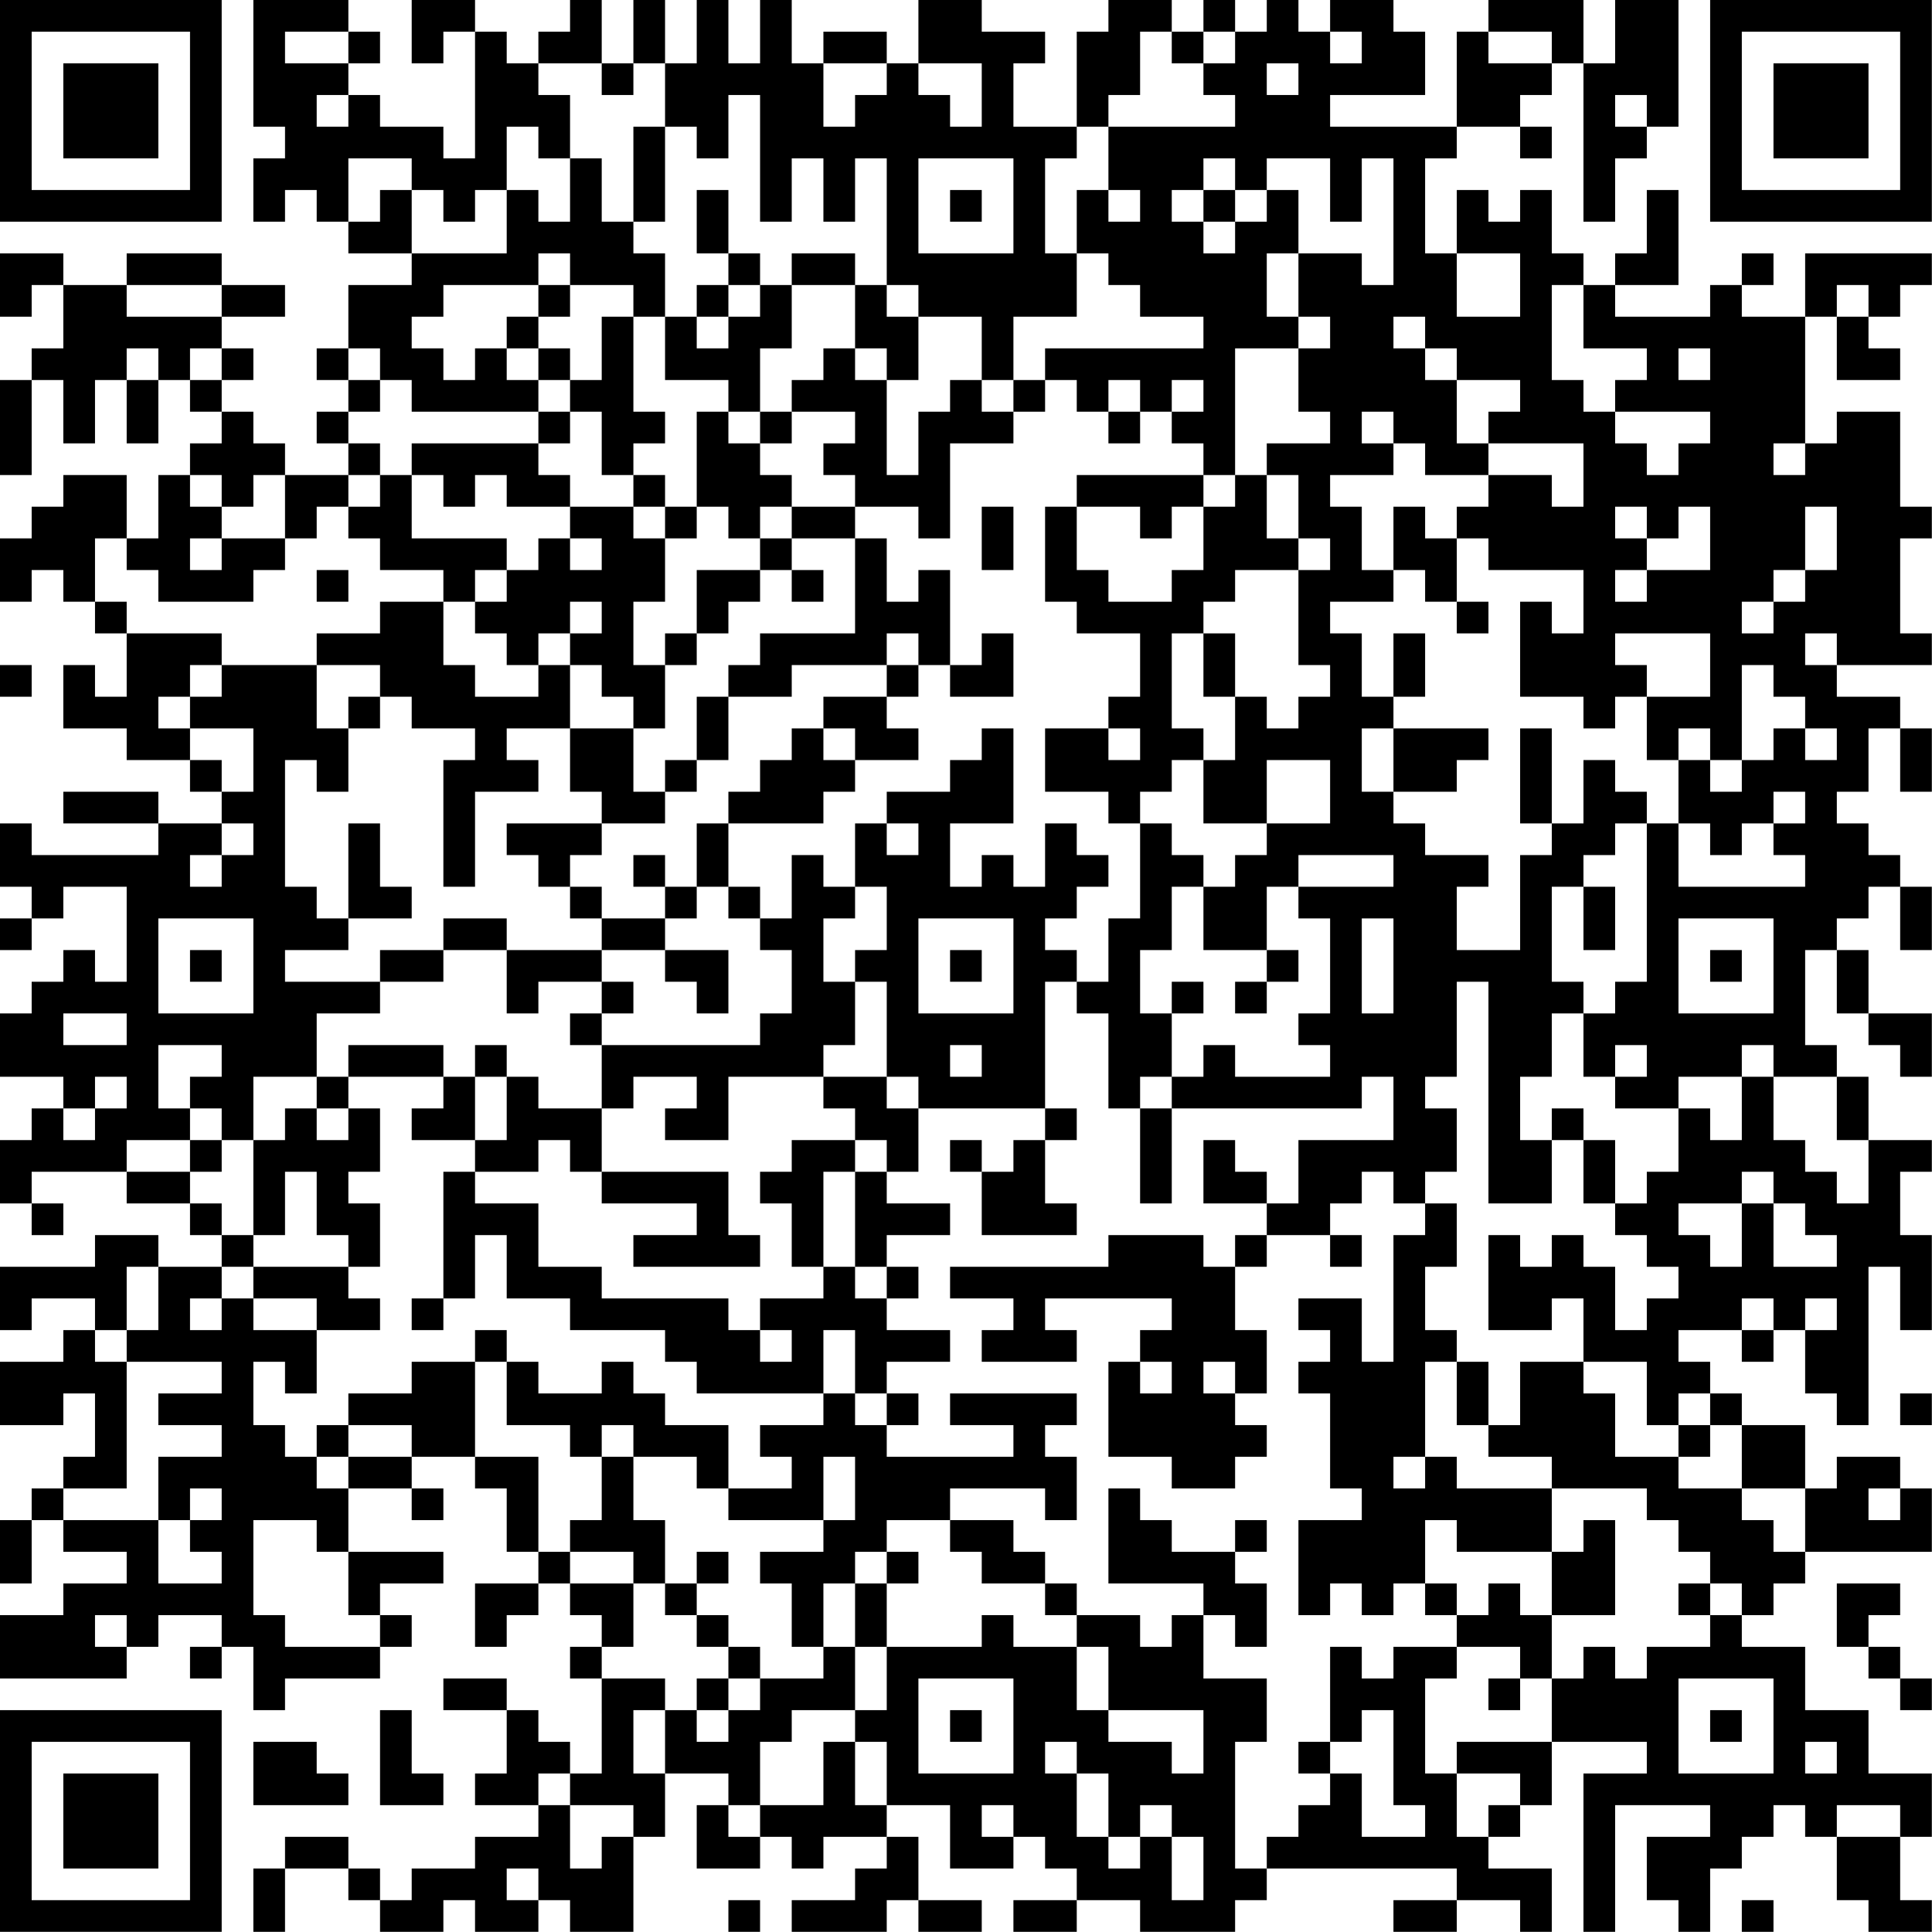 <?xml version="1.0" encoding="UTF-8"?>
<svg xmlns="http://www.w3.org/2000/svg" version="1.1" width="250" height="250" viewBox="0 0 250 250"><rect x="0" y="0" width="250" height="250" fill="#ffffff"/><g transform="scale(4.098)"><g transform="translate(0,0)"><path fill-rule="evenodd" d="M8 0L8 4L9 4L9 5L8 5L8 7L9 7L9 6L10 6L10 7L11 7L11 8L13 8L13 9L11 9L11 11L10 11L10 12L11 12L11 13L10 13L10 14L11 14L11 15L9 15L9 14L8 14L8 13L7 13L7 12L8 12L8 11L7 11L7 10L9 10L9 9L7 9L7 8L4 8L4 9L2 9L2 8L0 8L0 10L1 10L1 9L2 9L2 11L1 11L1 12L0 12L0 15L1 15L1 12L2 12L2 14L3 14L3 12L4 12L4 14L5 14L5 12L6 12L6 13L7 13L7 14L6 14L6 15L5 15L5 17L4 17L4 15L2 15L2 16L1 16L1 17L0 17L0 19L1 19L1 18L2 18L2 19L3 19L3 20L4 20L4 22L3 22L3 21L2 21L2 23L4 23L4 24L6 24L6 25L7 25L7 26L5 26L5 25L2 25L2 26L5 26L5 27L1 27L1 26L0 26L0 28L1 28L1 29L0 29L0 30L1 30L1 29L2 29L2 28L4 28L4 31L3 31L3 30L2 30L2 31L1 31L1 32L0 32L0 34L2 34L2 35L1 35L1 36L0 36L0 38L1 38L1 39L2 39L2 38L1 38L1 37L4 37L4 38L6 38L6 39L7 39L7 40L5 40L5 39L3 39L3 40L0 40L0 42L1 42L1 41L3 41L3 42L2 42L2 43L0 43L0 45L2 45L2 44L3 44L3 46L2 46L2 47L1 47L1 48L0 48L0 50L1 50L1 48L2 48L2 49L4 49L4 50L2 50L2 51L0 51L0 53L4 53L4 52L5 52L5 51L7 51L7 52L6 52L6 53L7 53L7 52L8 52L8 54L9 54L9 53L12 53L12 52L13 52L13 51L12 51L12 50L14 50L14 49L11 49L11 47L13 47L13 48L14 48L14 47L13 47L13 46L15 46L15 47L16 47L16 49L17 49L17 50L15 50L15 52L16 52L16 51L17 51L17 50L18 50L18 51L19 51L19 52L18 52L18 53L19 53L19 56L18 56L18 55L17 55L17 54L16 54L16 53L14 53L14 54L16 54L16 56L15 56L15 57L17 57L17 58L15 58L15 59L13 59L13 60L12 60L12 59L11 59L11 58L9 58L9 59L8 59L8 61L9 61L9 59L11 59L11 60L12 60L12 61L14 61L14 60L15 60L15 61L17 61L17 60L18 60L18 61L20 61L20 58L21 58L21 56L23 56L23 57L22 57L22 59L24 59L24 58L25 58L25 59L26 59L26 58L28 58L28 59L27 59L27 60L25 60L25 61L28 61L28 60L29 60L29 61L31 61L31 60L29 60L29 58L28 58L28 57L30 57L30 59L32 59L32 58L33 58L33 59L34 59L34 60L32 60L32 61L34 61L34 60L36 60L36 61L39 61L39 60L40 60L40 59L46 59L46 60L44 60L44 61L46 61L46 60L48 60L48 61L49 61L49 59L47 59L47 58L48 58L48 57L49 57L49 55L52 55L52 56L50 56L50 61L51 61L51 57L54 57L54 58L52 58L52 60L53 60L53 61L54 61L54 59L55 59L55 58L56 58L56 57L57 57L57 58L58 58L58 60L59 60L59 61L61 61L61 60L60 60L60 58L61 58L61 56L59 56L59 54L57 54L57 52L55 52L55 51L56 51L56 50L57 50L57 49L61 49L61 47L60 47L60 46L58 46L58 47L57 47L57 45L55 45L55 44L54 44L54 43L53 43L53 42L55 42L55 43L56 43L56 42L57 42L57 44L58 44L58 45L59 45L59 40L60 40L60 42L61 42L61 39L60 39L60 37L61 37L61 36L59 36L59 34L58 34L58 33L57 33L57 30L58 30L58 32L59 32L59 33L60 33L60 34L61 34L61 32L59 32L59 30L58 30L58 29L59 29L59 28L60 28L60 30L61 30L61 28L60 28L60 27L59 27L59 26L58 26L58 25L59 25L59 23L60 23L60 25L61 25L61 23L60 23L60 22L58 22L58 21L61 21L61 20L60 20L60 17L61 17L61 16L60 16L60 13L58 13L58 14L57 14L57 10L58 10L58 12L60 12L60 11L59 11L59 10L60 10L60 9L61 9L61 8L57 8L57 10L55 10L55 9L56 9L56 8L55 8L55 9L54 9L54 10L51 10L51 9L53 9L53 6L52 6L52 8L51 8L51 9L50 9L50 8L49 8L49 6L48 6L48 7L47 7L47 6L46 6L46 8L45 8L45 5L46 5L46 4L48 4L48 5L49 5L49 4L48 4L48 3L49 3L49 2L50 2L50 7L51 7L51 5L52 5L52 4L53 4L53 0L51 0L51 2L50 2L50 0L47 0L47 1L46 1L46 4L42 4L42 3L45 3L45 1L44 1L44 0L42 0L42 1L41 1L41 0L40 0L40 1L39 1L39 0L38 0L38 1L37 1L37 0L35 0L35 1L34 1L34 4L32 4L32 2L33 2L33 1L31 1L31 0L29 0L29 2L28 2L28 1L26 1L26 2L25 2L25 0L24 0L24 2L23 2L23 0L22 0L22 2L21 2L21 0L20 0L20 2L19 2L19 0L18 0L18 1L17 1L17 2L16 2L16 1L15 1L15 0L13 0L13 2L14 2L14 1L15 1L15 5L14 5L14 4L12 4L12 3L11 3L11 2L12 2L12 1L11 1L11 0ZM9 1L9 2L11 2L11 1ZM36 1L36 3L35 3L35 4L34 4L34 5L33 5L33 8L34 8L34 10L32 10L32 12L31 12L31 10L29 10L29 9L28 9L28 5L27 5L27 7L26 7L26 5L25 5L25 7L24 7L24 3L23 3L23 5L22 5L22 4L21 4L21 2L20 2L20 3L19 3L19 2L17 2L17 3L18 3L18 5L17 5L17 4L16 4L16 6L15 6L15 7L14 7L14 6L13 6L13 5L11 5L11 7L12 7L12 6L13 6L13 8L16 8L16 6L17 6L17 7L18 7L18 5L19 5L19 7L20 7L20 8L21 8L21 10L20 10L20 9L18 9L18 8L17 8L17 9L14 9L14 10L13 10L13 11L14 11L14 12L15 12L15 11L16 11L16 12L17 12L17 13L13 13L13 12L12 12L12 11L11 11L11 12L12 12L12 13L11 13L11 14L12 14L12 15L11 15L11 16L10 16L10 17L9 17L9 15L8 15L8 16L7 16L7 15L6 15L6 16L7 16L7 17L6 17L6 18L7 18L7 17L9 17L9 18L8 18L8 19L5 19L5 18L4 18L4 17L3 17L3 19L4 19L4 20L7 20L7 21L6 21L6 22L5 22L5 23L6 23L6 24L7 24L7 25L8 25L8 23L6 23L6 22L7 22L7 21L10 21L10 23L11 23L11 25L10 25L10 24L9 24L9 28L10 28L10 29L11 29L11 30L9 30L9 31L12 31L12 32L10 32L10 34L8 34L8 36L7 36L7 35L6 35L6 34L7 34L7 33L5 33L5 35L6 35L6 36L4 36L4 37L6 37L6 38L7 38L7 39L8 39L8 40L7 40L7 41L6 41L6 42L7 42L7 41L8 41L8 42L10 42L10 44L9 44L9 43L8 43L8 45L9 45L9 46L10 46L10 47L11 47L11 46L13 46L13 45L11 45L11 44L13 44L13 43L15 43L15 46L17 46L17 49L18 49L18 50L20 50L20 52L19 52L19 53L21 53L21 54L20 54L20 56L21 56L21 54L22 54L22 55L23 55L23 54L24 54L24 53L26 53L26 52L27 52L27 54L25 54L25 55L24 55L24 57L23 57L23 58L24 58L24 57L26 57L26 55L27 55L27 57L28 57L28 55L27 55L27 54L28 54L28 52L31 52L31 51L32 51L32 52L34 52L34 54L35 54L35 55L37 55L37 56L38 56L38 54L35 54L35 52L34 52L34 51L36 51L36 52L37 52L37 51L38 51L38 53L40 53L40 55L39 55L39 59L40 59L40 58L41 58L41 57L42 57L42 56L43 56L43 58L45 58L45 57L44 57L44 54L43 54L43 55L42 55L42 52L43 52L43 53L44 53L44 52L46 52L46 53L45 53L45 56L46 56L46 58L47 58L47 57L48 57L48 56L46 56L46 55L49 55L49 53L50 53L50 52L51 52L51 53L52 53L52 52L54 52L54 51L55 51L55 50L54 50L54 49L53 49L53 48L52 48L52 47L49 47L49 46L47 46L47 45L48 45L48 43L50 43L50 44L51 44L51 46L53 46L53 47L55 47L55 48L56 48L56 49L57 49L57 47L55 47L55 45L54 45L54 44L53 44L53 45L52 45L52 43L50 43L50 41L49 41L49 42L47 42L47 39L48 39L48 40L49 40L49 39L50 39L50 40L51 40L51 42L52 42L52 41L53 41L53 40L52 40L52 39L51 39L51 38L52 38L52 37L53 37L53 35L54 35L54 36L55 36L55 34L56 34L56 36L57 36L57 37L58 37L58 38L59 38L59 36L58 36L58 34L56 34L56 33L55 33L55 34L53 34L53 35L51 35L51 34L52 34L52 33L51 33L51 34L50 34L50 32L51 32L51 31L52 31L52 26L53 26L53 28L57 28L57 27L56 27L56 26L57 26L57 25L56 25L56 26L55 26L55 27L54 27L54 26L53 26L53 24L54 24L54 25L55 25L55 24L56 24L56 23L57 23L57 24L58 24L58 23L57 23L57 22L56 22L56 21L55 21L55 24L54 24L54 23L53 23L53 24L52 24L52 22L54 22L54 20L51 20L51 21L52 21L52 22L51 22L51 23L50 23L50 22L48 22L48 19L49 19L49 20L50 20L50 18L47 18L47 17L46 17L46 16L47 16L47 15L49 15L49 16L50 16L50 14L47 14L47 13L48 13L48 12L46 12L46 11L45 11L45 10L44 10L44 11L45 11L45 12L46 12L46 14L47 14L47 15L45 15L45 14L44 14L44 13L43 13L43 14L44 14L44 15L42 15L42 16L43 16L43 18L44 18L44 19L42 19L42 20L43 20L43 22L44 22L44 23L43 23L43 25L44 25L44 26L45 26L45 27L47 27L47 28L46 28L46 30L48 30L48 27L49 27L49 26L50 26L50 24L51 24L51 25L52 25L52 26L51 26L51 27L50 27L50 28L49 28L49 31L50 31L50 32L49 32L49 34L48 34L48 36L49 36L49 38L47 38L47 31L46 31L46 34L45 34L45 35L46 35L46 37L45 37L45 38L44 38L44 37L43 37L43 38L42 38L42 39L40 39L40 38L41 38L41 36L44 36L44 34L43 34L43 35L37 35L37 34L38 34L38 33L39 33L39 34L42 34L42 33L41 33L41 32L42 32L42 29L41 29L41 28L44 28L44 27L41 27L41 28L40 28L40 30L38 30L38 28L39 28L39 27L40 27L40 26L42 26L42 24L40 24L40 26L38 26L38 24L39 24L39 22L40 22L40 23L41 23L41 22L42 22L42 21L41 21L41 18L42 18L42 17L41 17L41 15L40 15L40 14L42 14L42 13L41 13L41 11L42 11L42 10L41 10L41 8L43 8L43 9L44 9L44 5L43 5L43 7L42 7L42 5L40 5L40 6L39 6L39 5L38 5L38 6L37 6L37 7L38 7L38 8L39 8L39 7L40 7L40 6L41 6L41 8L40 8L40 10L41 10L41 11L39 11L39 15L38 15L38 14L37 14L37 13L38 13L38 12L37 12L37 13L36 13L36 12L35 12L35 13L34 13L34 12L33 12L33 11L38 11L38 10L36 10L36 9L35 9L35 8L34 8L34 6L35 6L35 7L36 7L36 6L35 6L35 4L39 4L39 3L38 3L38 2L39 2L39 1L38 1L38 2L37 2L37 1ZM42 1L42 2L43 2L43 1ZM47 1L47 2L49 2L49 1ZM26 2L26 4L27 4L27 3L28 3L28 2ZM29 2L29 3L30 3L30 4L31 4L31 2ZM40 2L40 3L41 3L41 2ZM10 3L10 4L11 4L11 3ZM51 3L51 4L52 4L52 3ZM20 4L20 7L21 7L21 4ZM29 5L29 8L32 8L32 5ZM22 6L22 8L23 8L23 9L22 9L22 10L21 10L21 12L23 12L23 13L22 13L22 16L21 16L21 15L20 15L20 14L21 14L21 13L20 13L20 10L19 10L19 12L18 12L18 11L17 11L17 10L18 10L18 9L17 9L17 10L16 10L16 11L17 11L17 12L18 12L18 13L17 13L17 14L13 14L13 15L12 15L12 16L11 16L11 17L12 17L12 18L14 18L14 19L12 19L12 20L10 20L10 21L12 21L12 22L11 22L11 23L12 23L12 22L13 22L13 23L15 23L15 24L14 24L14 28L15 28L15 25L17 25L17 24L16 24L16 23L18 23L18 25L19 25L19 26L16 26L16 27L17 27L17 28L18 28L18 29L19 29L19 30L16 30L16 29L14 29L14 30L12 30L12 31L14 31L14 30L16 30L16 32L17 32L17 31L19 31L19 32L18 32L18 33L19 33L19 35L17 35L17 34L16 34L16 33L15 33L15 34L14 34L14 33L11 33L11 34L10 34L10 35L9 35L9 36L8 36L8 39L9 39L9 37L10 37L10 39L11 39L11 40L8 40L8 41L10 41L10 42L12 42L12 41L11 41L11 40L12 40L12 38L11 38L11 37L12 37L12 35L11 35L11 34L14 34L14 35L13 35L13 36L15 36L15 37L14 37L14 41L13 41L13 42L14 42L14 41L15 41L15 39L16 39L16 41L18 41L18 42L21 42L21 43L22 43L22 44L26 44L26 45L24 45L24 46L25 46L25 47L23 47L23 45L21 45L21 44L20 44L20 43L19 43L19 44L17 44L17 43L16 43L16 42L15 42L15 43L16 43L16 45L18 45L18 46L19 46L19 48L18 48L18 49L20 49L20 50L21 50L21 51L22 51L22 52L23 52L23 53L22 53L22 54L23 54L23 53L24 53L24 52L23 52L23 51L22 51L22 50L23 50L23 49L22 49L22 50L21 50L21 48L20 48L20 46L22 46L22 47L23 47L23 48L26 48L26 49L24 49L24 50L25 50L25 52L26 52L26 50L27 50L27 52L28 52L28 50L29 50L29 49L28 49L28 48L30 48L30 49L31 49L31 50L33 50L33 51L34 51L34 50L33 50L33 49L32 49L32 48L30 48L30 47L33 47L33 48L34 48L34 46L33 46L33 45L34 45L34 44L30 44L30 45L32 45L32 46L28 46L28 45L29 45L29 44L28 44L28 43L30 43L30 42L28 42L28 41L29 41L29 40L28 40L28 39L30 39L30 38L28 38L28 37L29 37L29 35L33 35L33 36L32 36L32 37L31 37L31 36L30 36L30 37L31 37L31 39L34 39L34 38L33 38L33 36L34 36L34 35L33 35L33 31L34 31L34 32L35 32L35 35L36 35L36 38L37 38L37 35L36 35L36 34L37 34L37 32L38 32L38 31L37 31L37 32L36 32L36 30L37 30L37 28L38 28L38 27L37 27L37 26L36 26L36 25L37 25L37 24L38 24L38 23L37 23L37 20L38 20L38 22L39 22L39 20L38 20L38 19L39 19L39 18L41 18L41 17L40 17L40 15L39 15L39 16L38 16L38 15L34 15L34 16L33 16L33 19L34 19L34 20L36 20L36 22L35 22L35 23L33 23L33 25L35 25L35 26L36 26L36 29L35 29L35 31L34 31L34 30L33 30L33 29L34 29L34 28L35 28L35 27L34 27L34 26L33 26L33 28L32 28L32 27L31 27L31 28L30 28L30 26L32 26L32 23L31 23L31 24L30 24L30 25L28 25L28 26L27 26L27 28L26 28L26 27L25 27L25 29L24 29L24 28L23 28L23 26L26 26L26 25L27 25L27 24L29 24L29 23L28 23L28 22L29 22L29 21L30 21L30 22L32 22L32 20L31 20L31 21L30 21L30 18L29 18L29 19L28 19L28 17L27 17L27 16L29 16L29 17L30 17L30 14L32 14L32 13L33 13L33 12L32 12L32 13L31 13L31 12L30 12L30 13L29 13L29 15L28 15L28 12L29 12L29 10L28 10L28 9L27 9L27 8L25 8L25 9L24 9L24 8L23 8L23 6ZM30 6L30 7L31 7L31 6ZM38 6L38 7L39 7L39 6ZM46 8L46 10L48 10L48 8ZM4 9L4 10L7 10L7 9ZM23 9L23 10L22 10L22 11L23 11L23 10L24 10L24 9ZM25 9L25 11L24 11L24 13L23 13L23 14L24 14L24 15L25 15L25 16L24 16L24 17L23 17L23 16L22 16L22 17L21 17L21 16L20 16L20 15L19 15L19 13L18 13L18 14L17 14L17 15L18 15L18 16L16 16L16 15L15 15L15 16L14 16L14 15L13 15L13 17L16 17L16 18L15 18L15 19L14 19L14 21L15 21L15 22L17 22L17 21L18 21L18 23L20 23L20 25L21 25L21 26L19 26L19 27L18 27L18 28L19 28L19 29L21 29L21 30L19 30L19 31L20 31L20 32L19 32L19 33L24 33L24 32L25 32L25 30L24 30L24 29L23 29L23 28L22 28L22 26L23 26L23 25L24 25L24 24L25 24L25 23L26 23L26 24L27 24L27 23L26 23L26 22L28 22L28 21L29 21L29 20L28 20L28 21L25 21L25 22L23 22L23 21L24 21L24 20L27 20L27 17L25 17L25 16L27 16L27 15L26 15L26 14L27 14L27 13L25 13L25 12L26 12L26 11L27 11L27 12L28 12L28 11L27 11L27 9ZM49 9L49 12L50 12L50 13L51 13L51 14L52 14L52 15L53 15L53 14L54 14L54 13L51 13L51 12L52 12L52 11L50 11L50 9ZM58 9L58 10L59 10L59 9ZM4 11L4 12L5 12L5 11ZM6 11L6 12L7 12L7 11ZM53 11L53 12L54 12L54 11ZM24 13L24 14L25 14L25 13ZM35 13L35 14L36 14L36 13ZM56 14L56 15L57 15L57 14ZM18 16L18 17L17 17L17 18L16 18L16 19L15 19L15 20L16 20L16 21L17 21L17 20L18 20L18 21L19 21L19 22L20 22L20 23L21 23L21 21L22 21L22 20L23 20L23 19L24 19L24 18L25 18L25 19L26 19L26 18L25 18L25 17L24 17L24 18L22 18L22 20L21 20L21 21L20 21L20 19L21 19L21 17L20 17L20 16ZM31 16L31 18L32 18L32 16ZM34 16L34 18L35 18L35 19L37 19L37 18L38 18L38 16L37 16L37 17L36 17L36 16ZM44 16L44 18L45 18L45 19L46 19L46 20L47 20L47 19L46 19L46 17L45 17L45 16ZM51 16L51 17L52 17L52 18L51 18L51 19L52 19L52 18L54 18L54 16L53 16L53 17L52 17L52 16ZM57 16L57 18L56 18L56 19L55 19L55 20L56 20L56 19L57 19L57 18L58 18L58 16ZM18 17L18 18L19 18L19 17ZM10 18L10 19L11 19L11 18ZM18 19L18 20L19 20L19 19ZM44 20L44 22L45 22L45 20ZM57 20L57 21L58 21L58 20ZM0 21L0 22L1 22L1 21ZM22 22L22 24L21 24L21 25L22 25L22 24L23 24L23 22ZM35 23L35 24L36 24L36 23ZM44 23L44 25L46 25L46 24L47 24L47 23ZM48 23L48 26L49 26L49 23ZM7 26L7 27L6 27L6 28L7 28L7 27L8 27L8 26ZM11 26L11 29L13 29L13 28L12 28L12 26ZM28 26L28 27L29 27L29 26ZM20 27L20 28L21 28L21 29L22 29L22 28L21 28L21 27ZM27 28L27 29L26 29L26 31L27 31L27 33L26 33L26 34L23 34L23 36L21 36L21 35L22 35L22 34L20 34L20 35L19 35L19 37L18 37L18 36L17 36L17 37L15 37L15 38L17 38L17 40L19 40L19 41L23 41L23 42L24 42L24 43L25 43L25 42L24 42L24 41L26 41L26 40L27 40L27 41L28 41L28 40L27 40L27 37L28 37L28 36L27 36L27 35L26 35L26 34L28 34L28 35L29 35L29 34L28 34L28 31L27 31L27 30L28 30L28 28ZM50 28L50 30L51 30L51 28ZM5 29L5 32L8 32L8 29ZM29 29L29 32L32 32L32 29ZM43 29L43 32L44 32L44 29ZM53 29L53 32L56 32L56 29ZM6 30L6 31L7 31L7 30ZM21 30L21 31L22 31L22 32L23 32L23 30ZM30 30L30 31L31 31L31 30ZM40 30L40 31L39 31L39 32L40 32L40 31L41 31L41 30ZM54 30L54 31L55 31L55 30ZM2 32L2 33L4 33L4 32ZM30 33L30 34L31 34L31 33ZM3 34L3 35L2 35L2 36L3 36L3 35L4 35L4 34ZM15 34L15 36L16 36L16 34ZM10 35L10 36L11 36L11 35ZM49 35L49 36L50 36L50 38L51 38L51 36L50 36L50 35ZM6 36L6 37L7 37L7 36ZM25 36L25 37L24 37L24 38L25 38L25 40L26 40L26 37L27 37L27 36ZM38 36L38 38L40 38L40 37L39 37L39 36ZM19 37L19 38L22 38L22 39L20 39L20 40L24 40L24 39L23 39L23 37ZM55 37L55 38L53 38L53 39L54 39L54 40L55 40L55 38L56 38L56 40L58 40L58 39L57 39L57 38L56 38L56 37ZM45 38L45 39L44 39L44 43L43 43L43 41L41 41L41 42L42 42L42 43L41 43L41 44L42 44L42 47L43 47L43 48L41 48L41 51L42 51L42 50L43 50L43 51L44 51L44 50L45 50L45 51L46 51L46 52L48 52L48 53L47 53L47 54L48 54L48 53L49 53L49 51L51 51L51 48L50 48L50 49L49 49L49 47L46 47L46 46L45 46L45 43L46 43L46 45L47 45L47 43L46 43L46 42L45 42L45 40L46 40L46 38ZM35 39L35 40L30 40L30 41L32 41L32 42L31 42L31 43L34 43L34 42L33 42L33 41L37 41L37 42L36 42L36 43L35 43L35 46L37 46L37 47L39 47L39 46L40 46L40 45L39 45L39 44L40 44L40 42L39 42L39 40L40 40L40 39L39 39L39 40L38 40L38 39ZM42 39L42 40L43 40L43 39ZM4 40L4 42L3 42L3 43L4 43L4 47L2 47L2 48L5 48L5 50L7 50L7 49L6 49L6 48L7 48L7 47L6 47L6 48L5 48L5 46L7 46L7 45L5 45L5 44L7 44L7 43L4 43L4 42L5 42L5 40ZM55 41L55 42L56 42L56 41ZM57 41L57 42L58 42L58 41ZM26 42L26 44L27 44L27 45L28 45L28 44L27 44L27 42ZM36 43L36 44L37 44L37 43ZM38 43L38 44L39 44L39 43ZM60 44L60 45L61 45L61 44ZM10 45L10 46L11 46L11 45ZM19 45L19 46L20 46L20 45ZM53 45L53 46L54 46L54 45ZM26 46L26 48L27 48L27 46ZM44 46L44 47L45 47L45 46ZM35 47L35 50L38 50L38 51L39 51L39 52L40 52L40 50L39 50L39 49L40 49L40 48L39 48L39 49L37 49L37 48L36 48L36 47ZM59 47L59 48L60 48L60 47ZM8 48L8 51L9 51L9 52L12 52L12 51L11 51L11 49L10 49L10 48ZM45 48L45 50L46 50L46 51L47 51L47 50L48 50L48 51L49 51L49 49L46 49L46 48ZM27 49L27 50L28 50L28 49ZM53 50L53 51L54 51L54 50ZM58 50L58 52L59 52L59 53L60 53L60 54L61 54L61 53L60 53L60 52L59 52L59 51L60 51L60 50ZM3 51L3 52L4 52L4 51ZM29 53L29 56L32 56L32 53ZM53 53L53 56L56 56L56 53ZM12 54L12 57L14 57L14 56L13 56L13 54ZM30 54L30 55L31 55L31 54ZM54 54L54 55L55 55L55 54ZM8 55L8 57L11 57L11 56L10 56L10 55ZM33 55L33 56L34 56L34 58L35 58L35 59L36 59L36 58L37 58L37 60L38 60L38 58L37 58L37 57L36 57L36 58L35 58L35 56L34 56L34 55ZM41 55L41 56L42 56L42 55ZM57 55L57 56L58 56L58 55ZM17 56L17 57L18 57L18 59L19 59L19 58L20 58L20 57L18 57L18 56ZM31 57L31 58L32 58L32 57ZM58 57L58 58L60 58L60 57ZM16 59L16 60L17 60L17 59ZM23 60L23 61L24 61L24 60ZM55 60L55 61L56 61L56 60ZM0 0L0 7L7 7L7 0ZM1 1L1 6L6 6L6 1ZM2 2L2 5L5 5L5 2ZM54 0L54 7L61 7L61 0ZM55 1L55 6L60 6L60 1ZM56 2L56 5L59 5L59 2ZM0 54L0 61L7 61L7 54ZM1 55L1 60L6 60L6 55ZM2 56L2 59L5 59L5 56Z" fill="#000000"/></g></g></svg>
